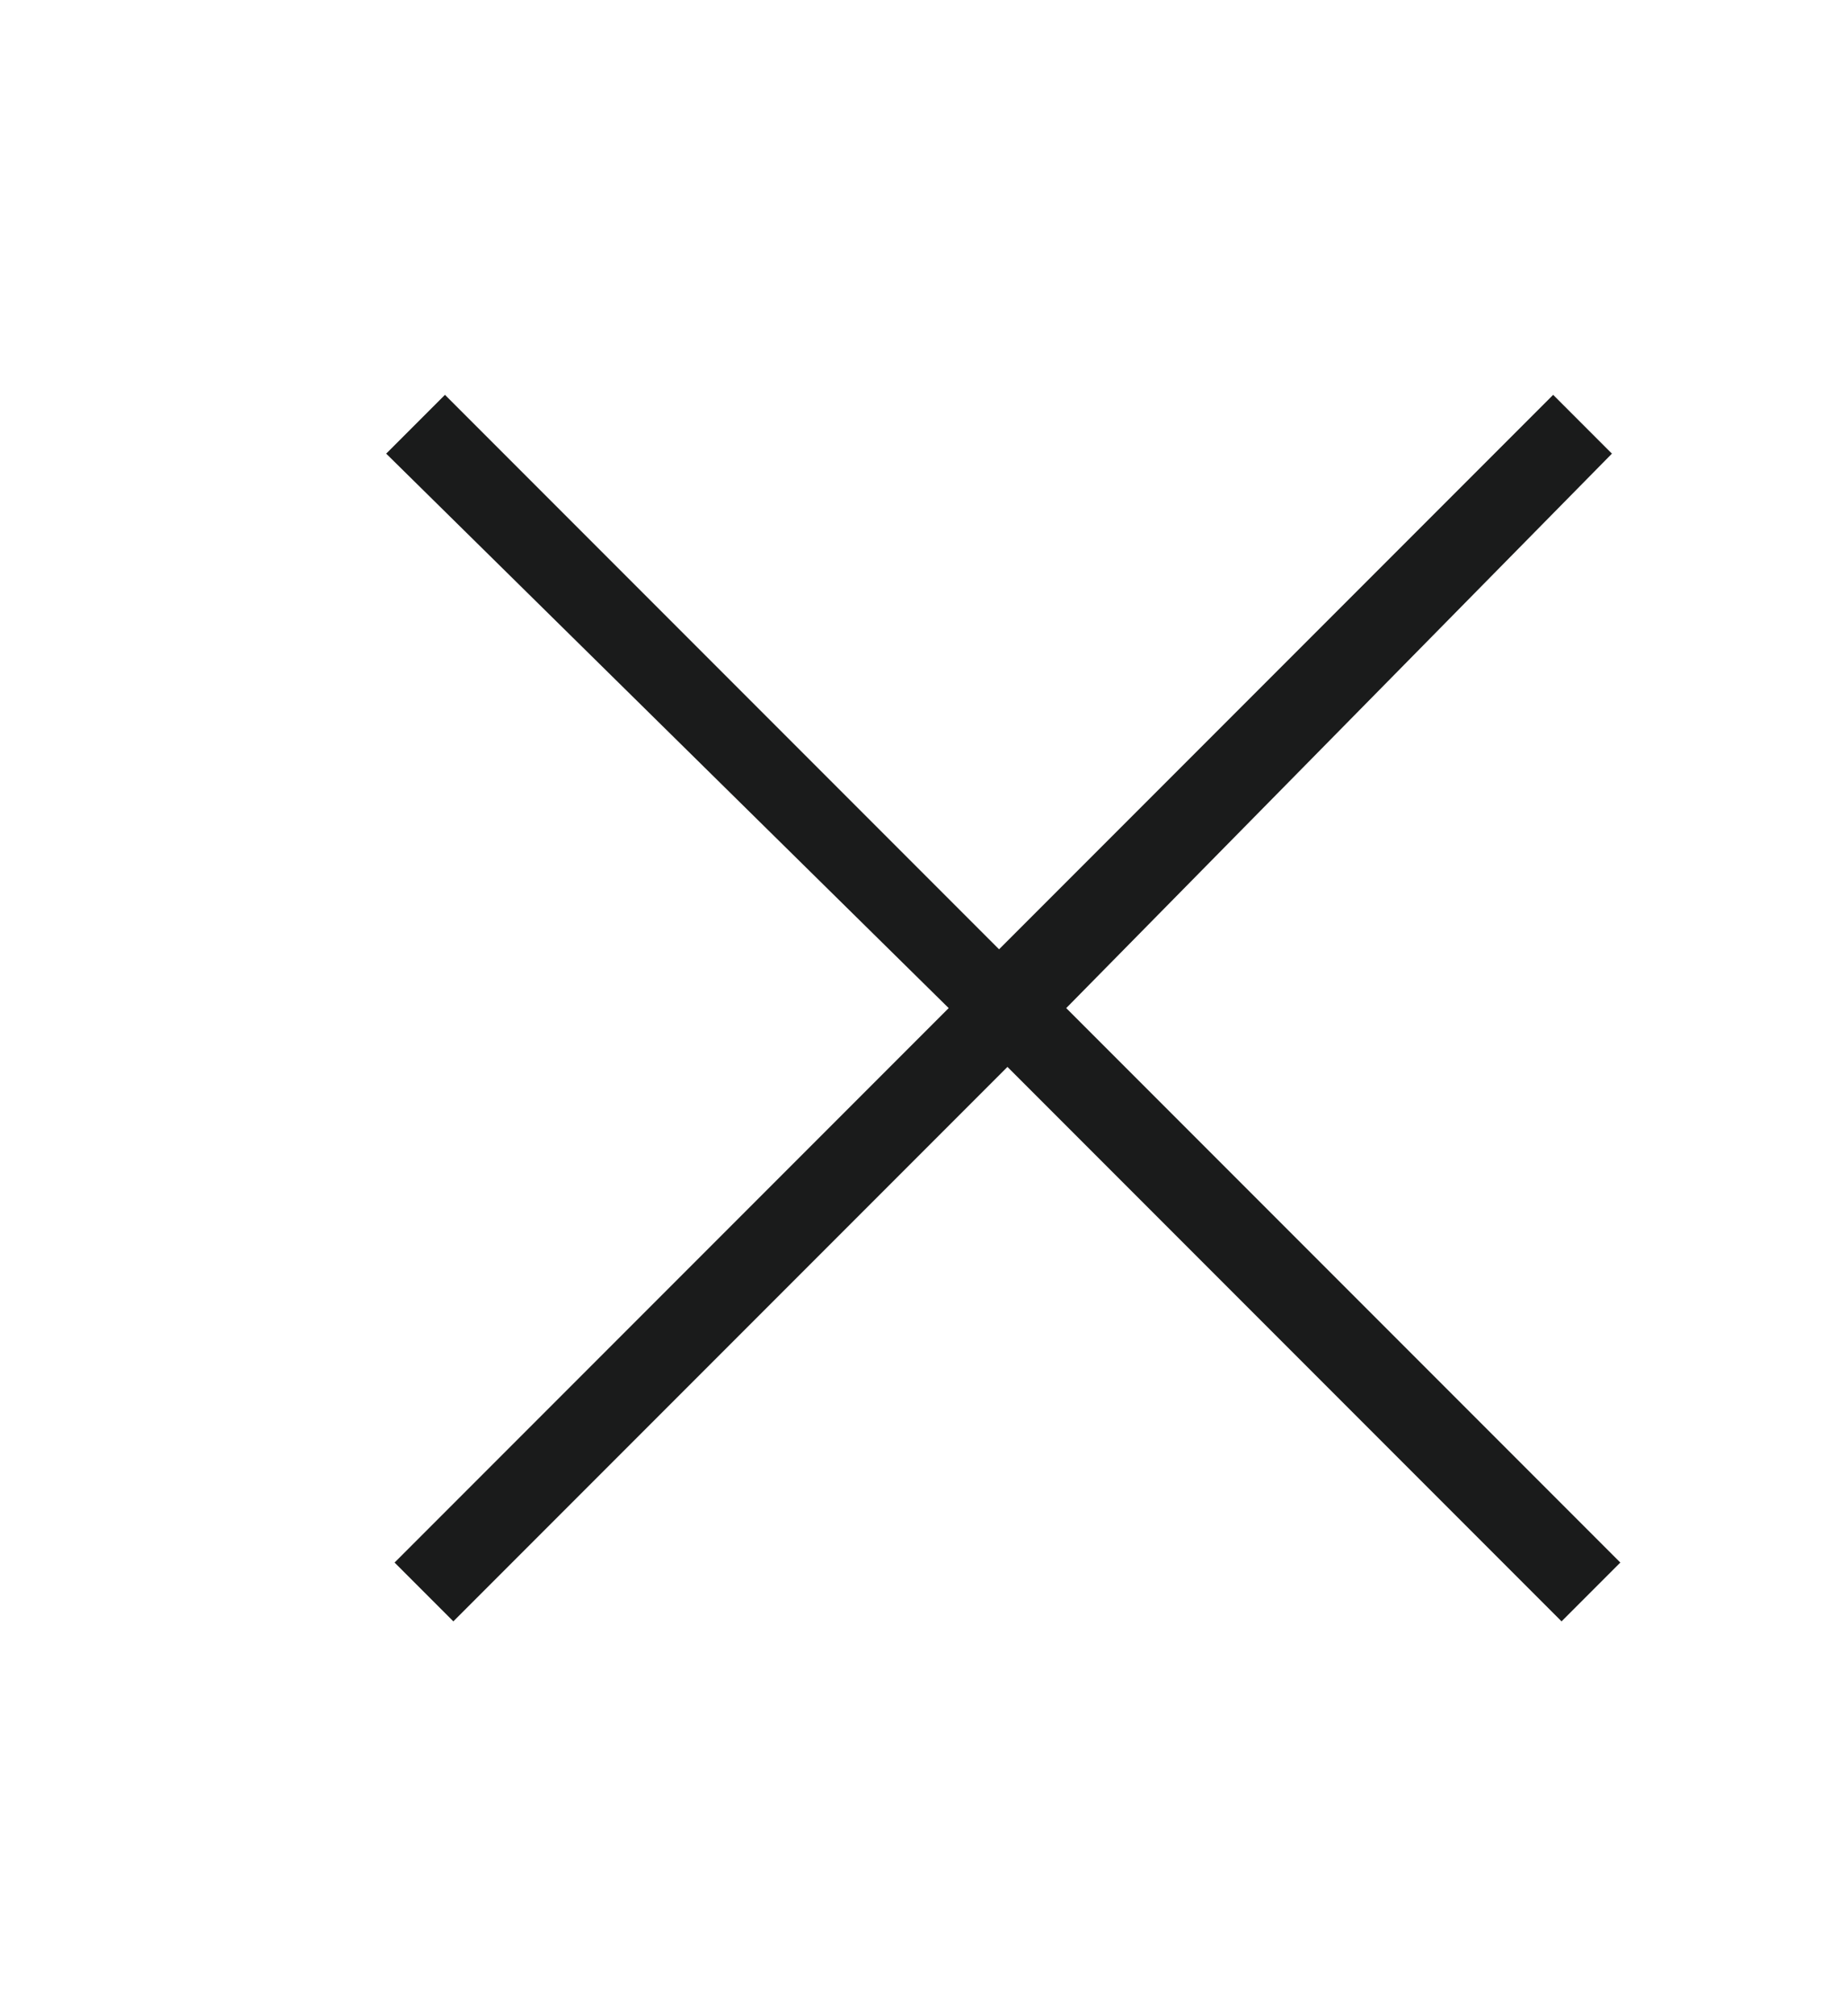 <svg width="22" height="24" viewBox="0 0 22 24" fill="none" xmlns="http://www.w3.org/2000/svg">
<path d="M12.7 12L19.3 18.6L18.6 19.3L12 12.7L5.4 19.3L4.7 18.6L11.3 12L4.6 5.4L5.3 4.7L11.9 11.3L18.5 4.7L19.2 5.4L12.7 12Z" fill="#1A1B1B"/>
</svg>
